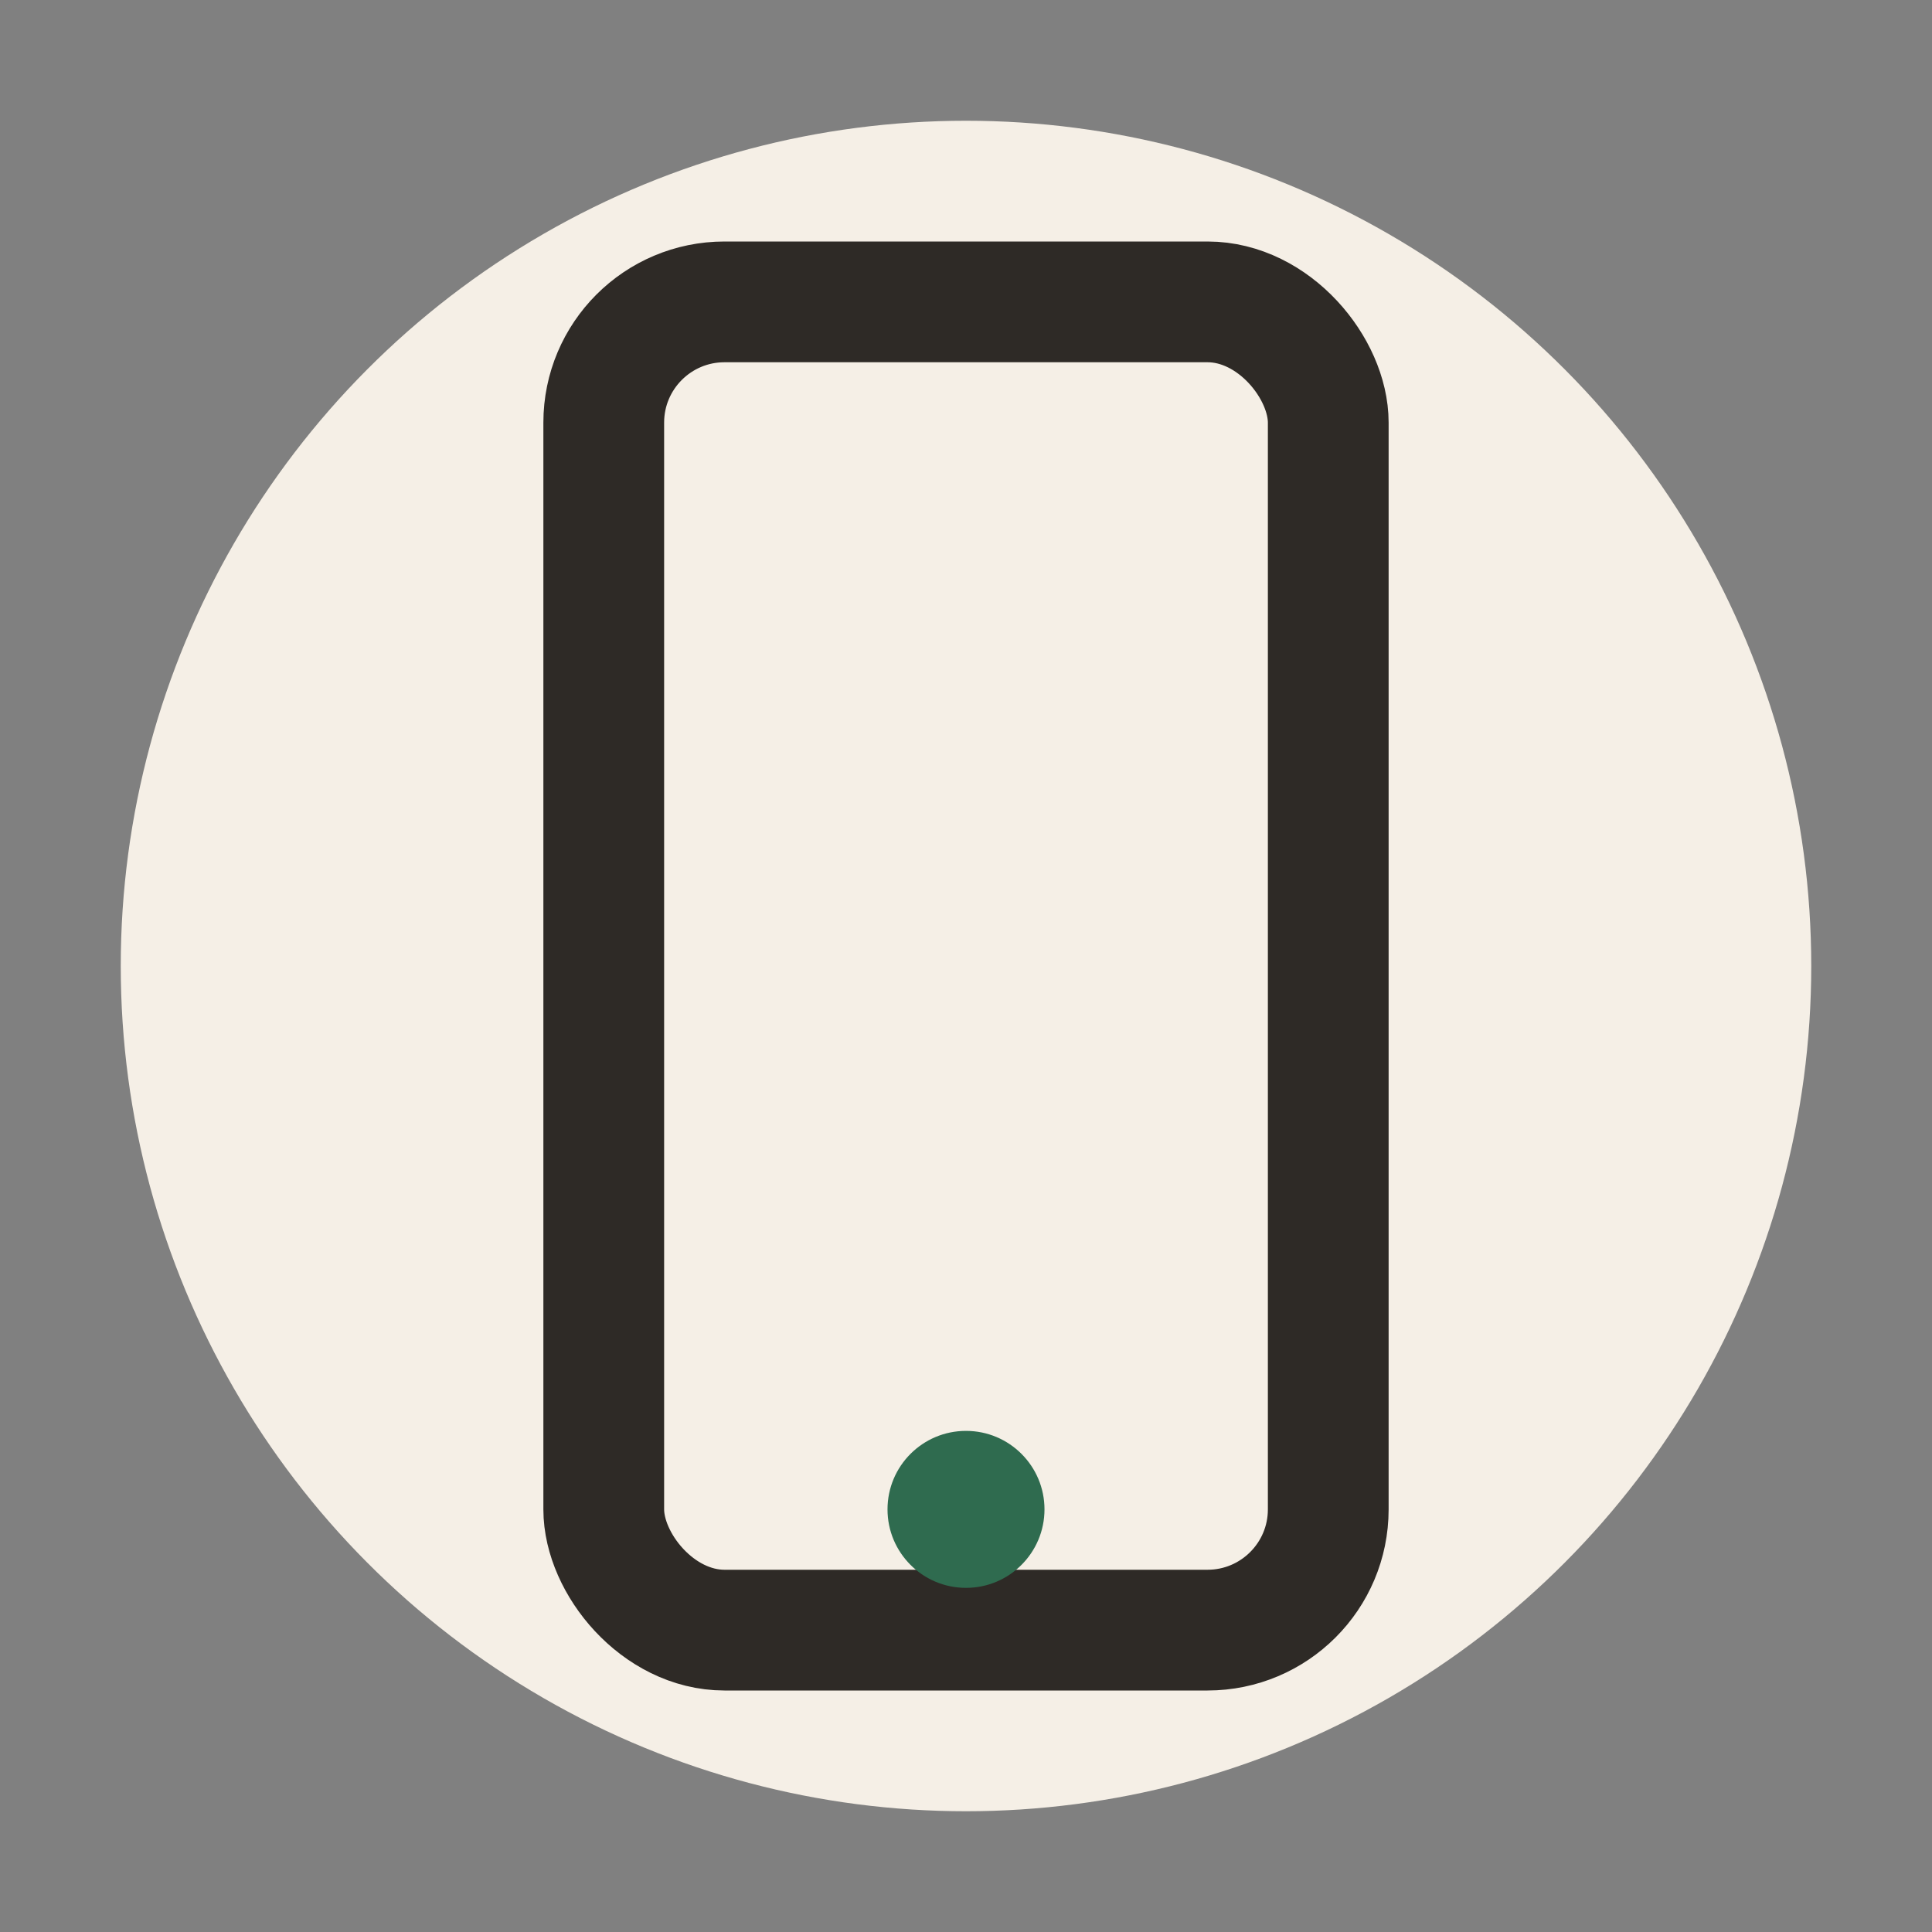 <?xml version="1.0" encoding="UTF-8"?>
<svg xmlns="http://www.w3.org/2000/svg" width="32" height="32" viewBox="0 0 32 32"><rect x="0" y="0" width="32" height="32" fill="#808080" stroke="none"/><circle cx="16" cy="16" r="14" fill="#F5EFE6"/><rect x="10" y="5" width="12" height="22" rx="2" fill="none" stroke="#2E2A26" stroke-width="2"/><circle cx="16" cy="25" r="1.3" fill="#2F6B4F"/></svg>